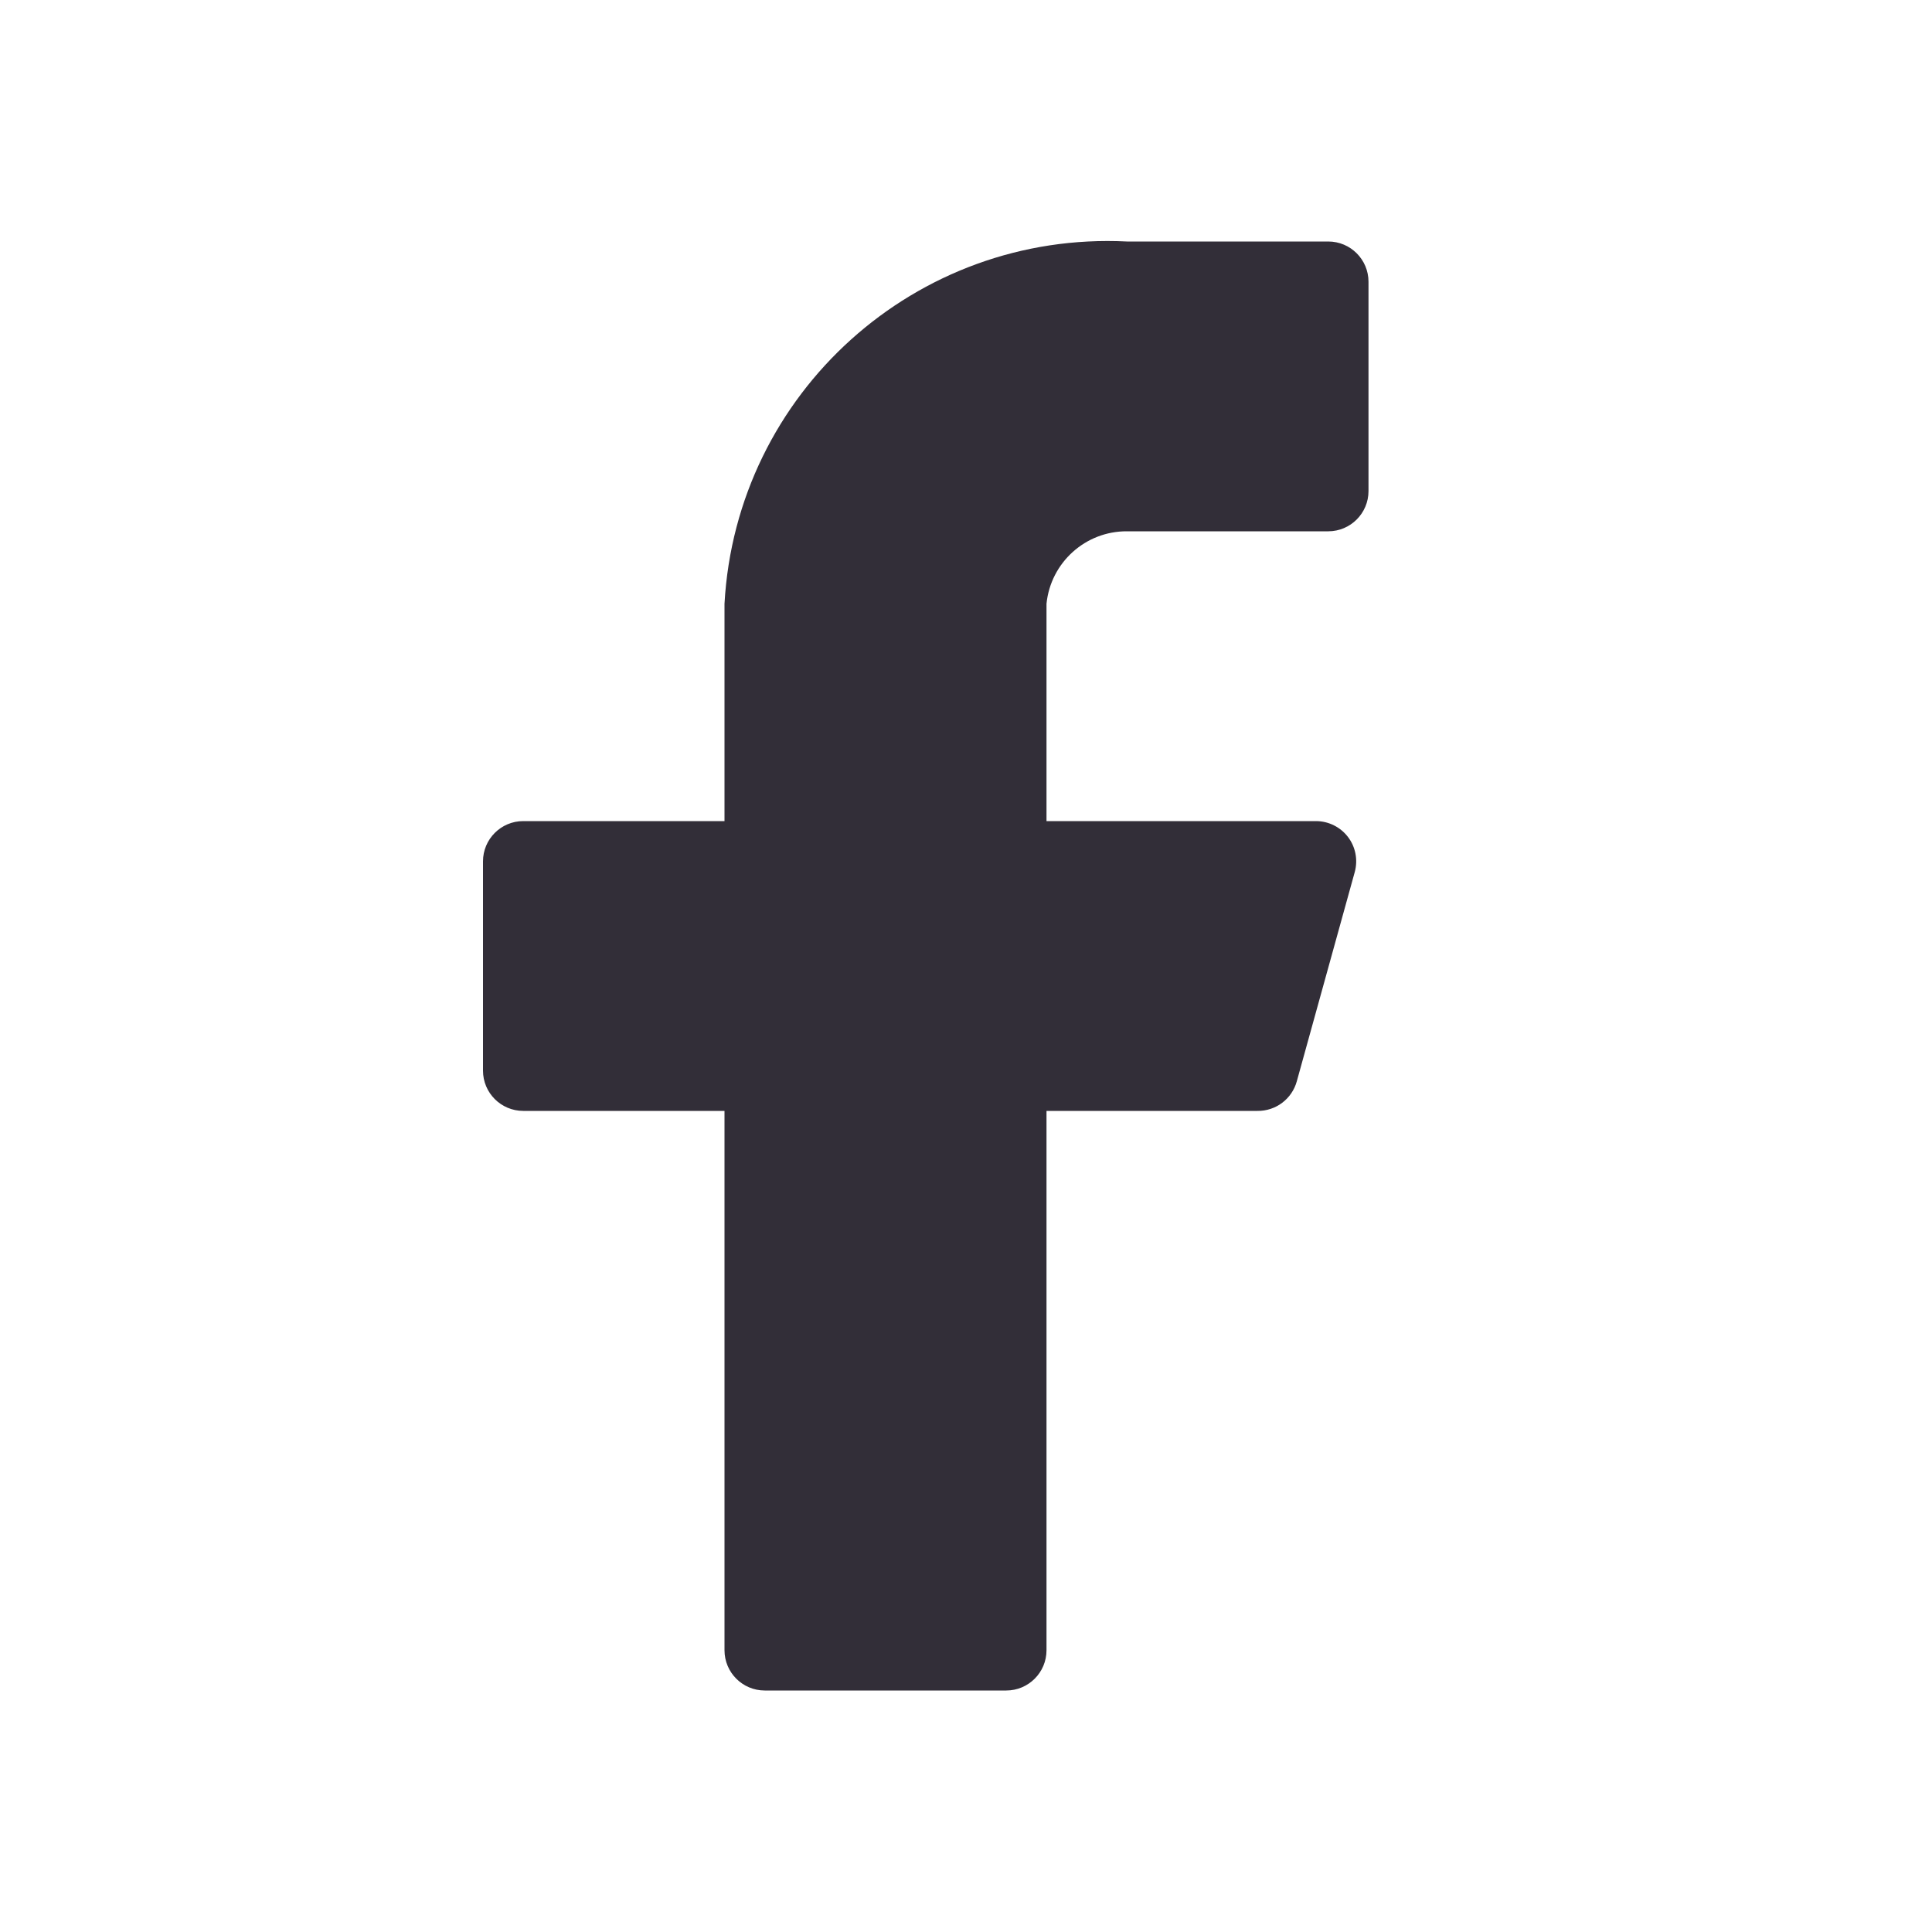 <svg width="24" height="24" viewBox="0 0 24 24" fill="none" xmlns="http://www.w3.org/2000/svg">
<path d="M17 3.5C17 3.224 16.776 3 16.5 3H14C11.379 2.869 9.145 4.88 9 7.5V10.2H6.5C6.224 10.2 6 10.424 6 10.7V13.3C6 13.576 6.224 13.8 6.5 13.8H9V20.5C9 20.776 9.224 21 9.5 21H12.5C12.776 21 13 20.776 13 20.5V13.8H15.62C15.849 13.803 16.05 13.651 16.11 13.43L16.83 10.83C16.87 10.68 16.839 10.52 16.745 10.397C16.651 10.274 16.505 10.201 16.35 10.2H13V7.5C13.052 6.987 13.485 6.597 14 6.6H16.5C16.776 6.6 17 6.376 17 6.1V3.5Z" fill="#322E38"/>
</svg>
